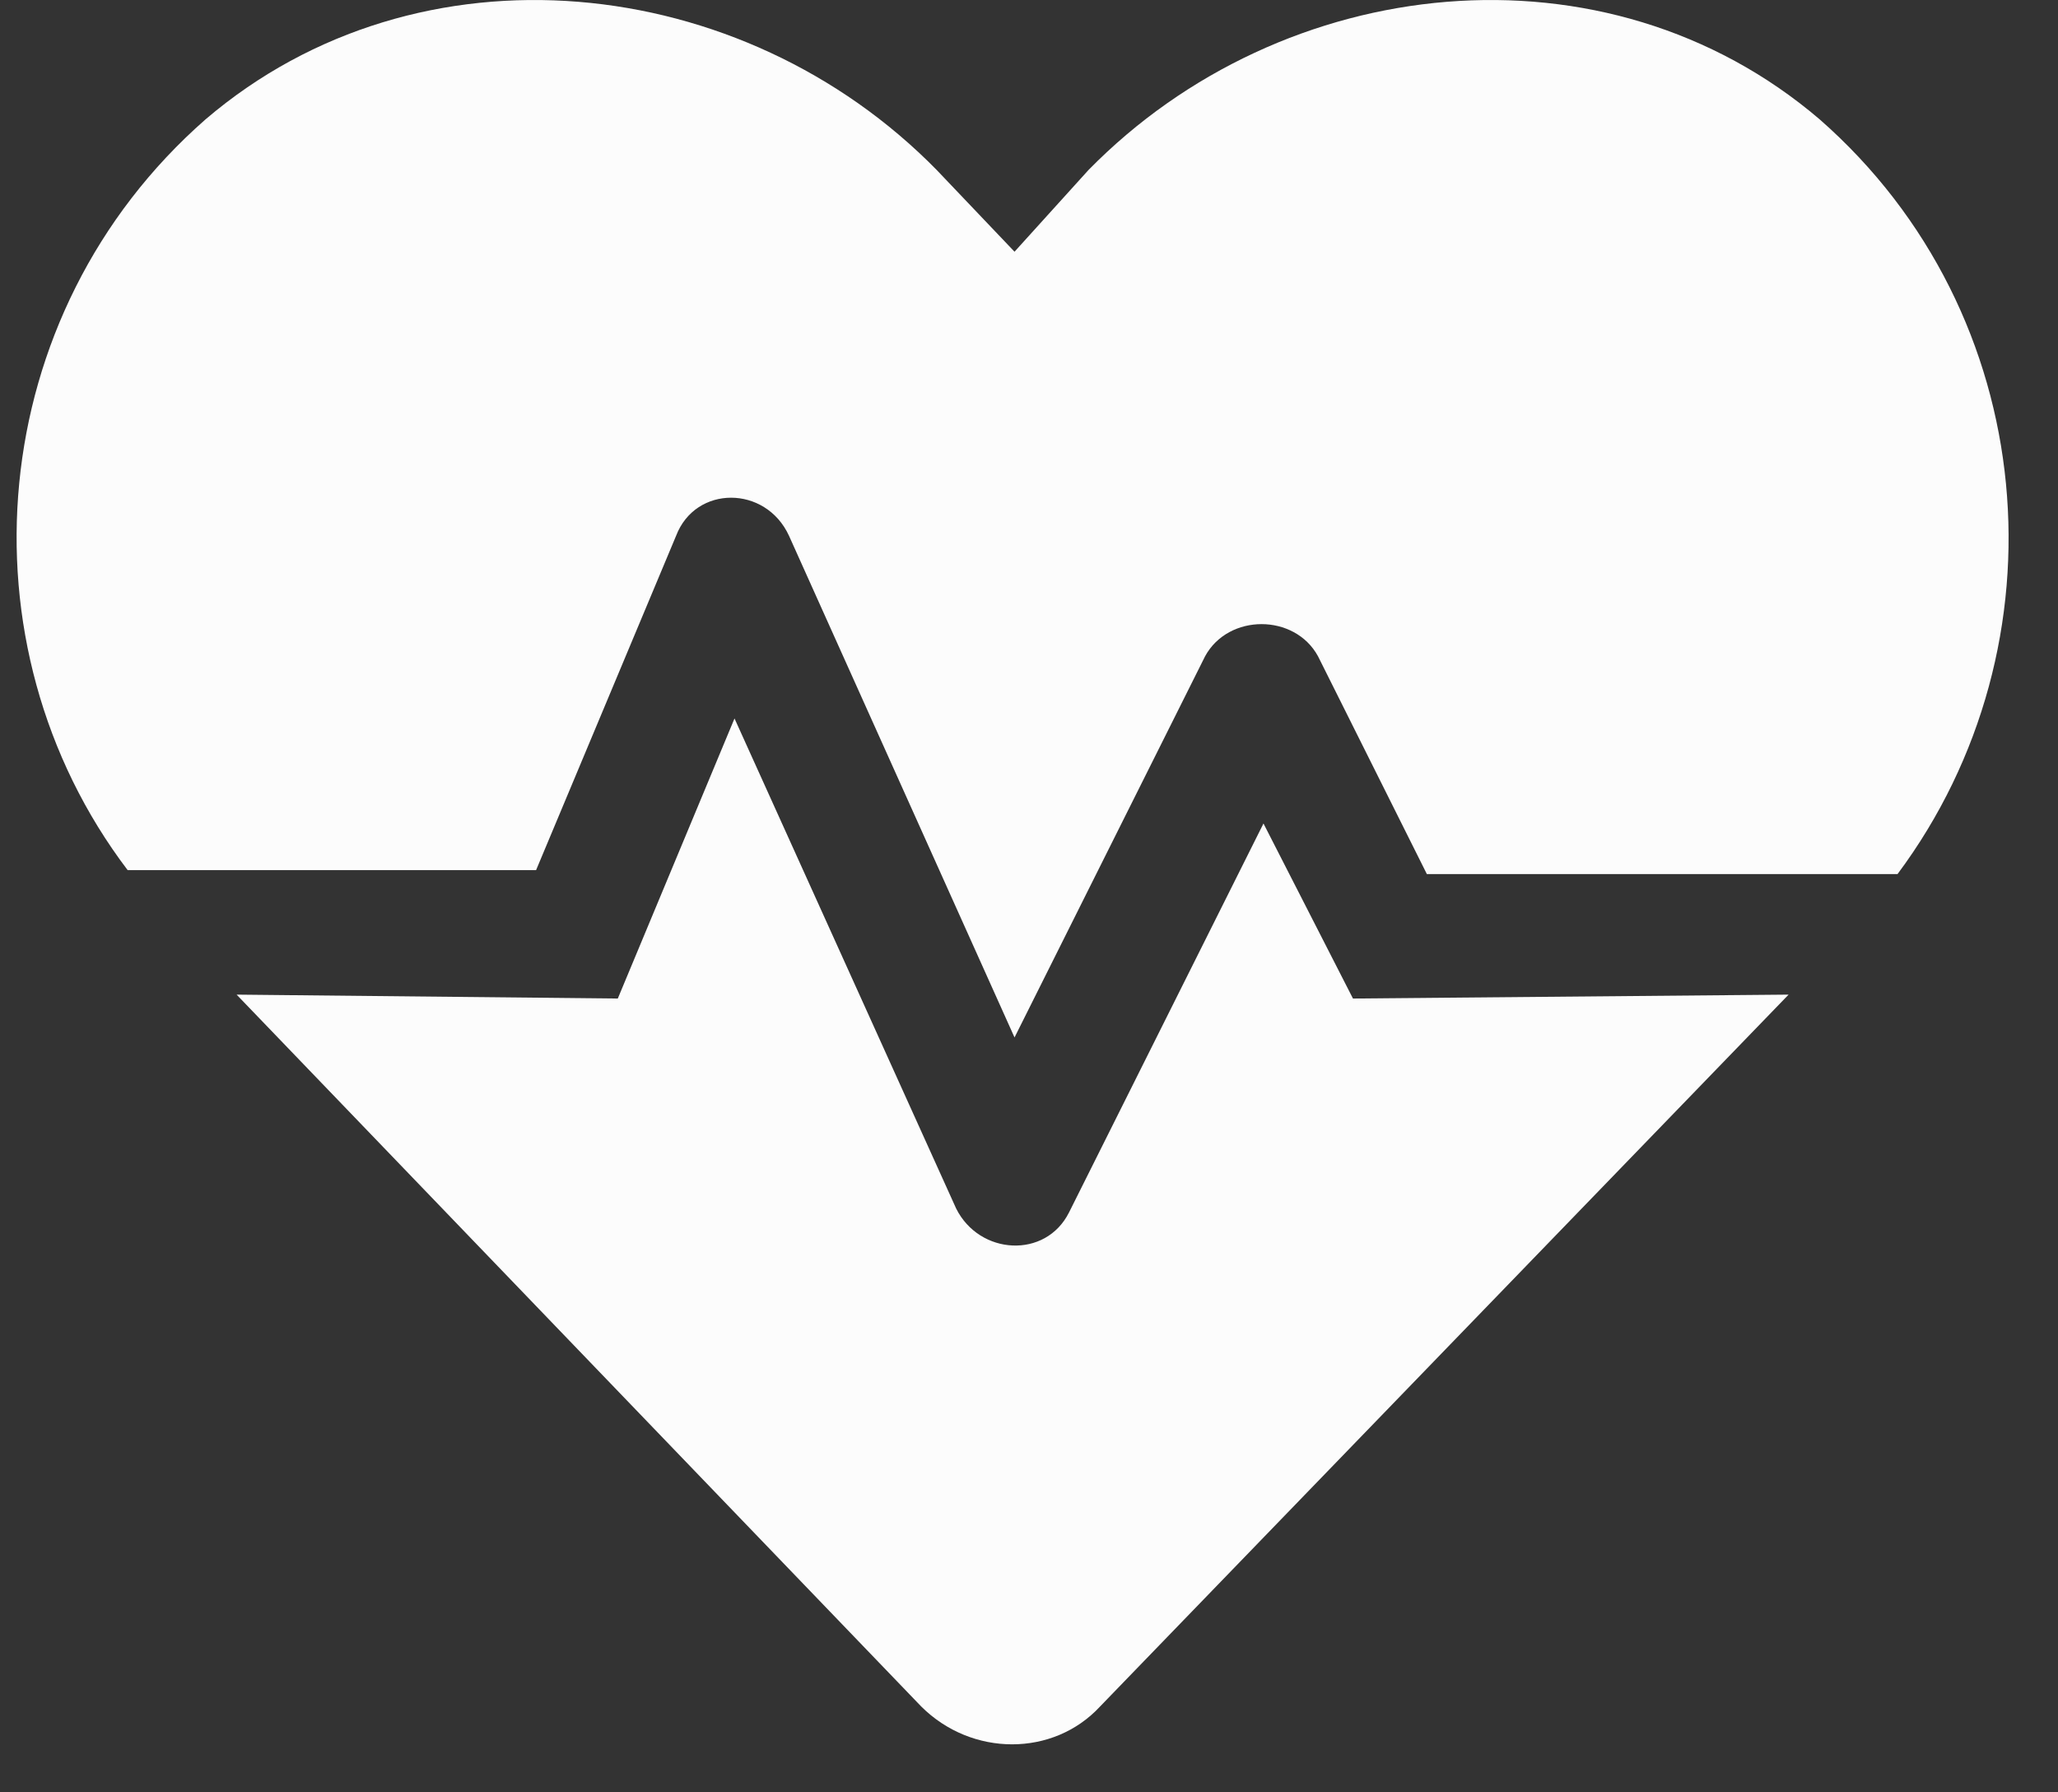 <svg width="31" height="27" viewBox="0 0 31 27" fill="none" xmlns="http://www.w3.org/2000/svg">
<rect x="0" y="0" width="31" height="27" fill="#333333" stroke="none"/>
<path d="M19.032 12.405L16.103 18.264C15.751 18.967 14.755 18.909 14.403 18.206L11.064 10.823L9.306 15.042L3.564 14.983L13.876 25.706C14.638 26.467 15.868 26.467 16.571 25.706L26.942 14.983L20.38 15.042L19.032 12.405ZM27.411 1.799C24.189 -0.954 19.325 -0.427 16.396 2.561L15.282 3.792L14.11 2.561C11.181 -0.427 6.317 -0.954 3.095 1.799C-0.245 4.729 -0.655 9.71 1.923 13.108H8.075L10.185 8.069C10.478 7.307 11.532 7.307 11.884 8.069L15.282 15.628L18.153 9.885C18.505 9.241 19.501 9.241 19.853 9.885L21.493 13.167H28.583C31.161 9.71 30.751 4.729 27.411 1.799Z" fill="#FCFCFC"/>
</svg>
